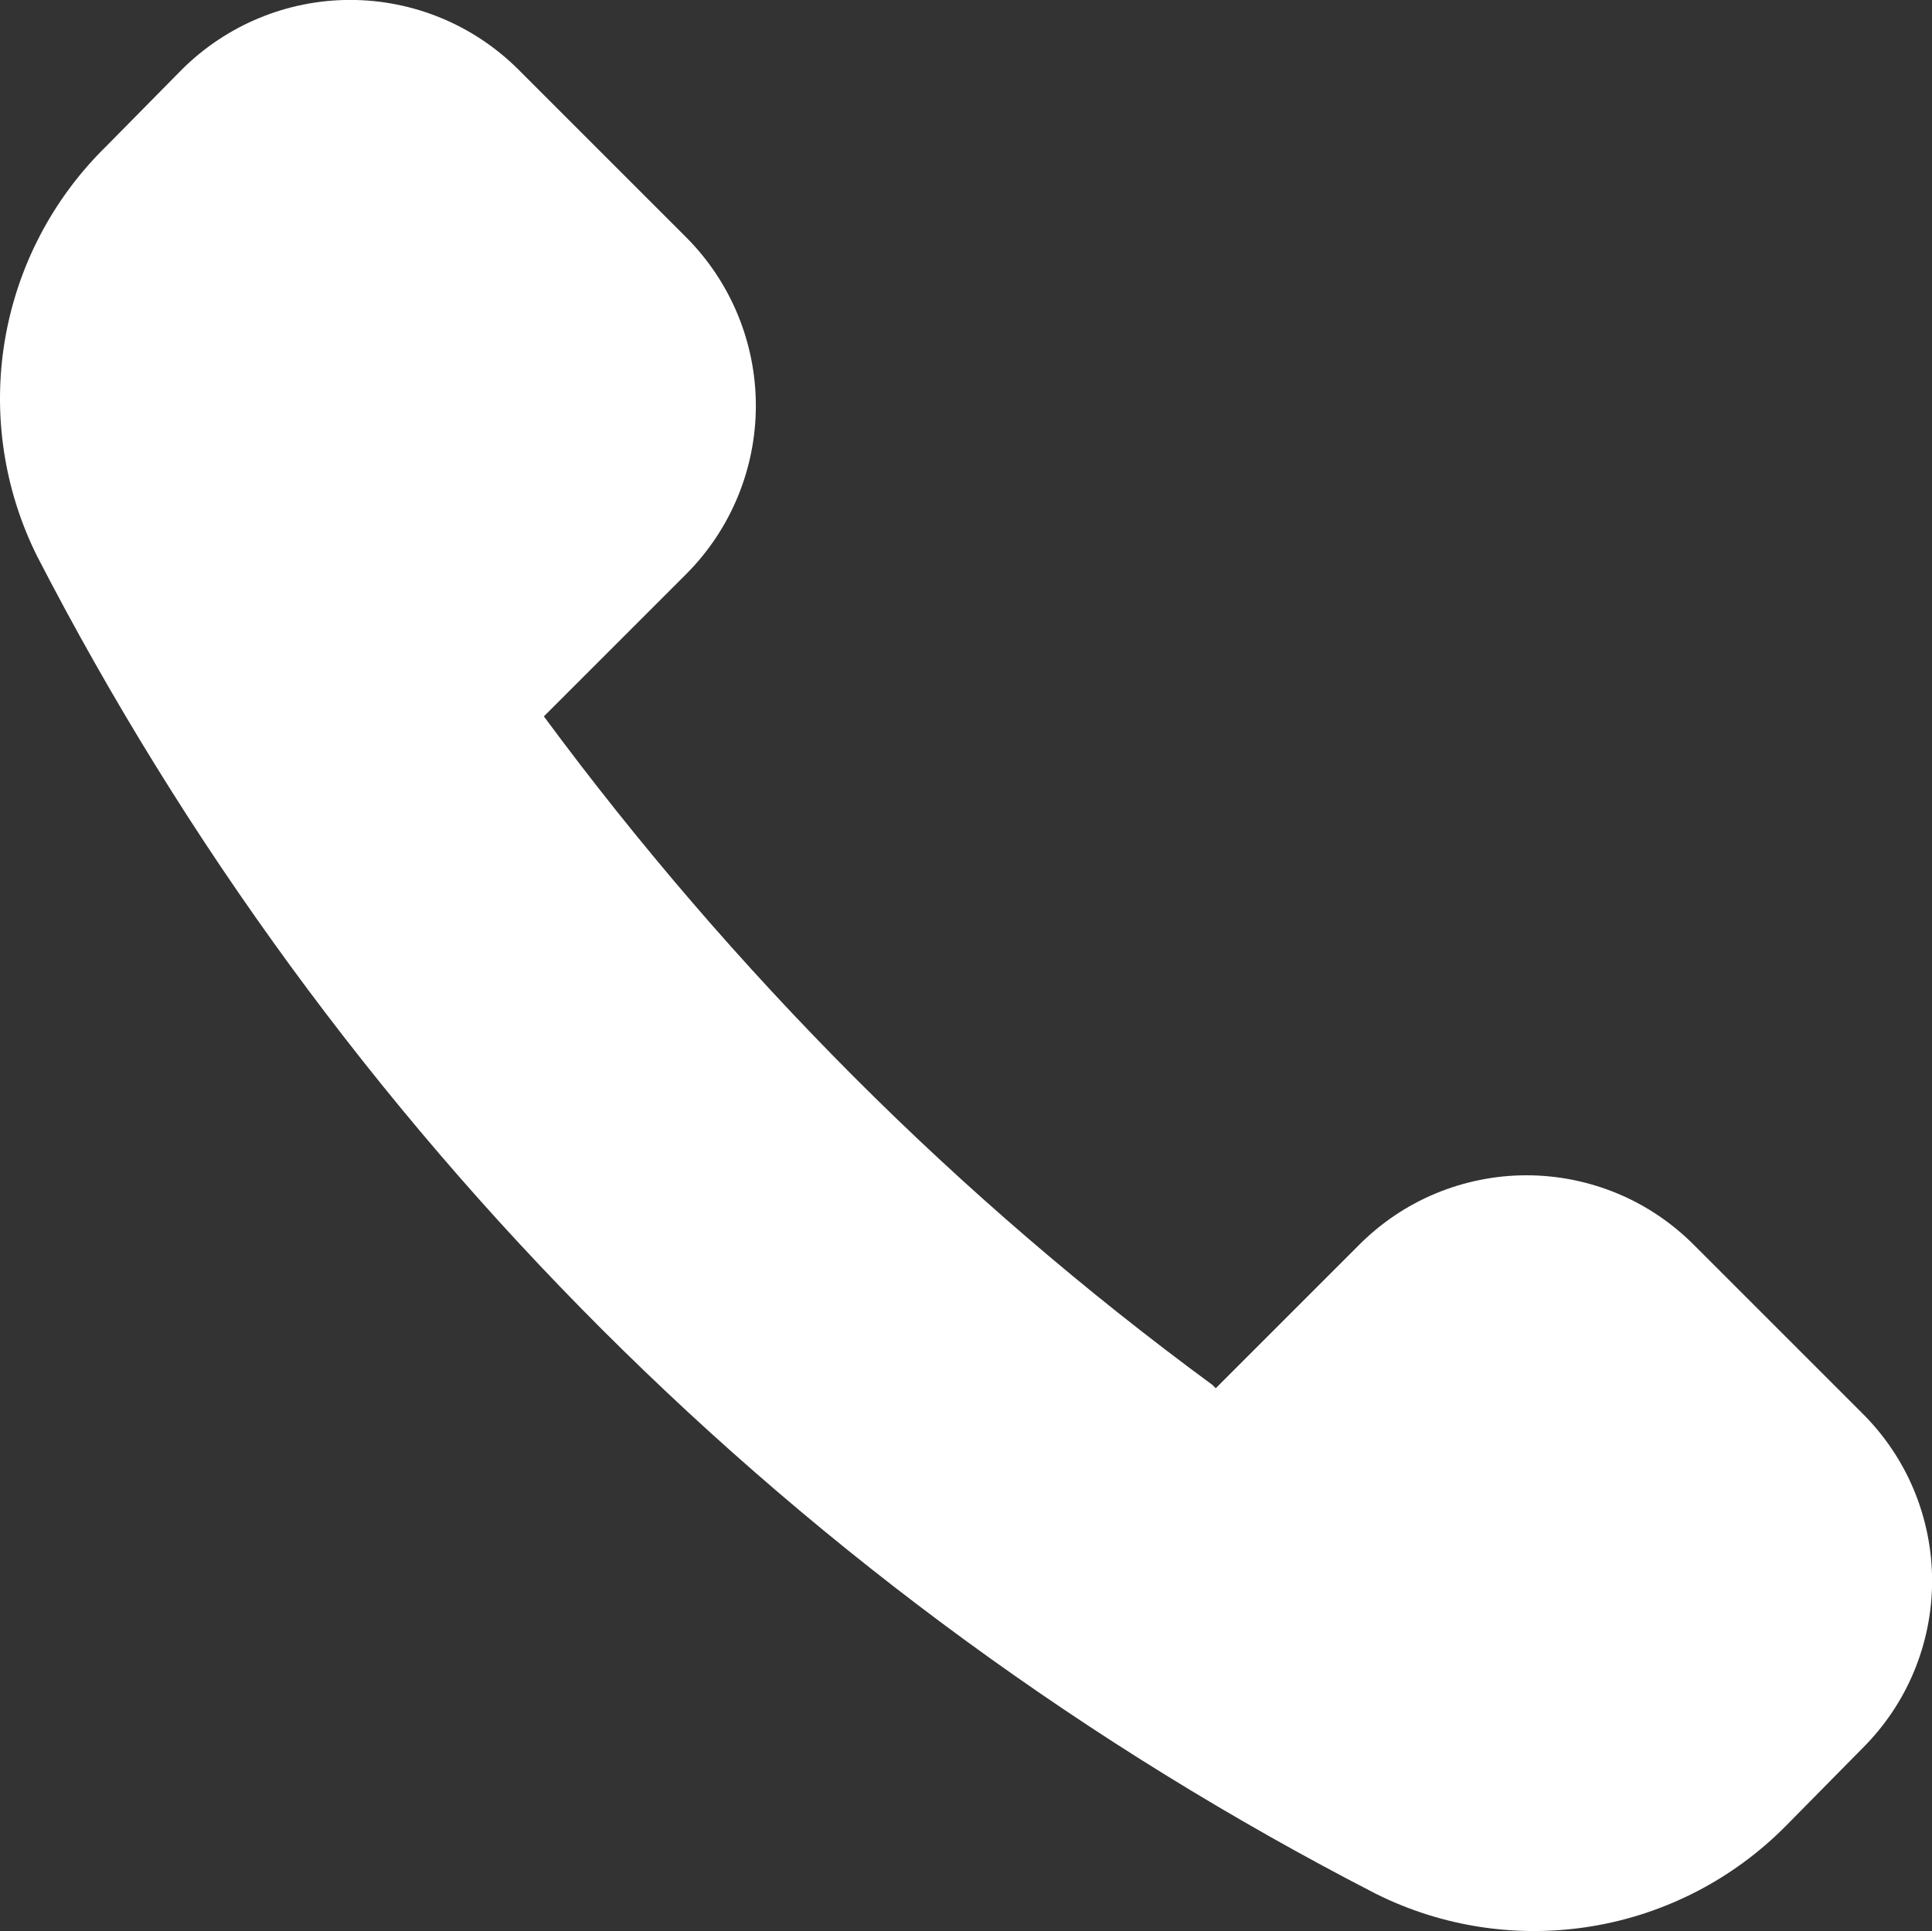<?xml version="1.0" encoding="UTF-8" standalone="no"?>
<!-- Created with Inkscape (http://www.inkscape.org/) -->

<svg
   width="88.561mm"
   height="88.525mm"
   viewBox="0 0 88.561 88.525"
   version="1.1"
   id="svg1"
   xml:space="preserve"
   xmlns="http://www.w3.org/2000/svg"
   xmlns:svg="http://www.w3.org/2000/svg"><rect x="0" y="0" width="88.561" height="88.525" fill="#333333" stroke="none"/><defs
     id="defs1" /><g
     id="layer1"
     transform="translate(-84.157,-84.292)"><g
       style="fill:#ffffff;fill-opacity:1;stroke-width:0;stroke-dasharray:none"
       id="g1"
       transform="matrix(4.92,0,0,4.92,69.378,69.509)"><path
         d="m 14.331,15.94 1.33,-1.33 c 0.205,-0.207 0.448,-0.372 0.717,-0.484 0.269,-0.112 0.557,-0.17 0.848,-0.17 0.291,0 0.579,0.058 0.848,0.17 0.269,0.112 0.512,0.277 0.717,0.484 l 1.56,1.56 c 0.207,0.205 0.372,0.448 0.484,0.717 0.112,0.269 0.17,0.557 0.17,0.848 0,0.291 -0.058,0.58 -0.17,0.848 -0.112,0.269 -0.277,0.512 -0.484,0.717 l -0.71,0.72 c -0.489,0.494 -1.122,0.821 -1.808,0.934 -0.686,0.113 -1.39,0.007 -2.012,-0.304 C 10.469,17.895 6.11,13.54 3.351,8.19 3.04,7.568 2.934,6.862 3.049,6.176 3.164,5.49 3.494,4.857 3.991,4.37 L 4.701,3.65 c 0.416,-0.413 0.979,-0.646 1.565,-0.646 0.586,0 1.149,0.232 1.565,0.646 l 1.57,1.57 c 0.413,0.416 0.645,0.979 0.645,1.565 0,0.586 -0.232,1.149 -0.645,1.565 L 8.071,9.68 c 0.879,1.19 1.845,2.312 2.89,3.36 1.039,1.04 2.155,2 3.34,2.87 z"
         stroke="#000000"
         stroke-width="1.5"
         stroke-linecap="round"
         stroke-linejoin="round"
         id="path1"
         style="fill:#ffffff;fill-opacity:1;stroke-width:0;stroke-dasharray:none" /></g></g></svg>
